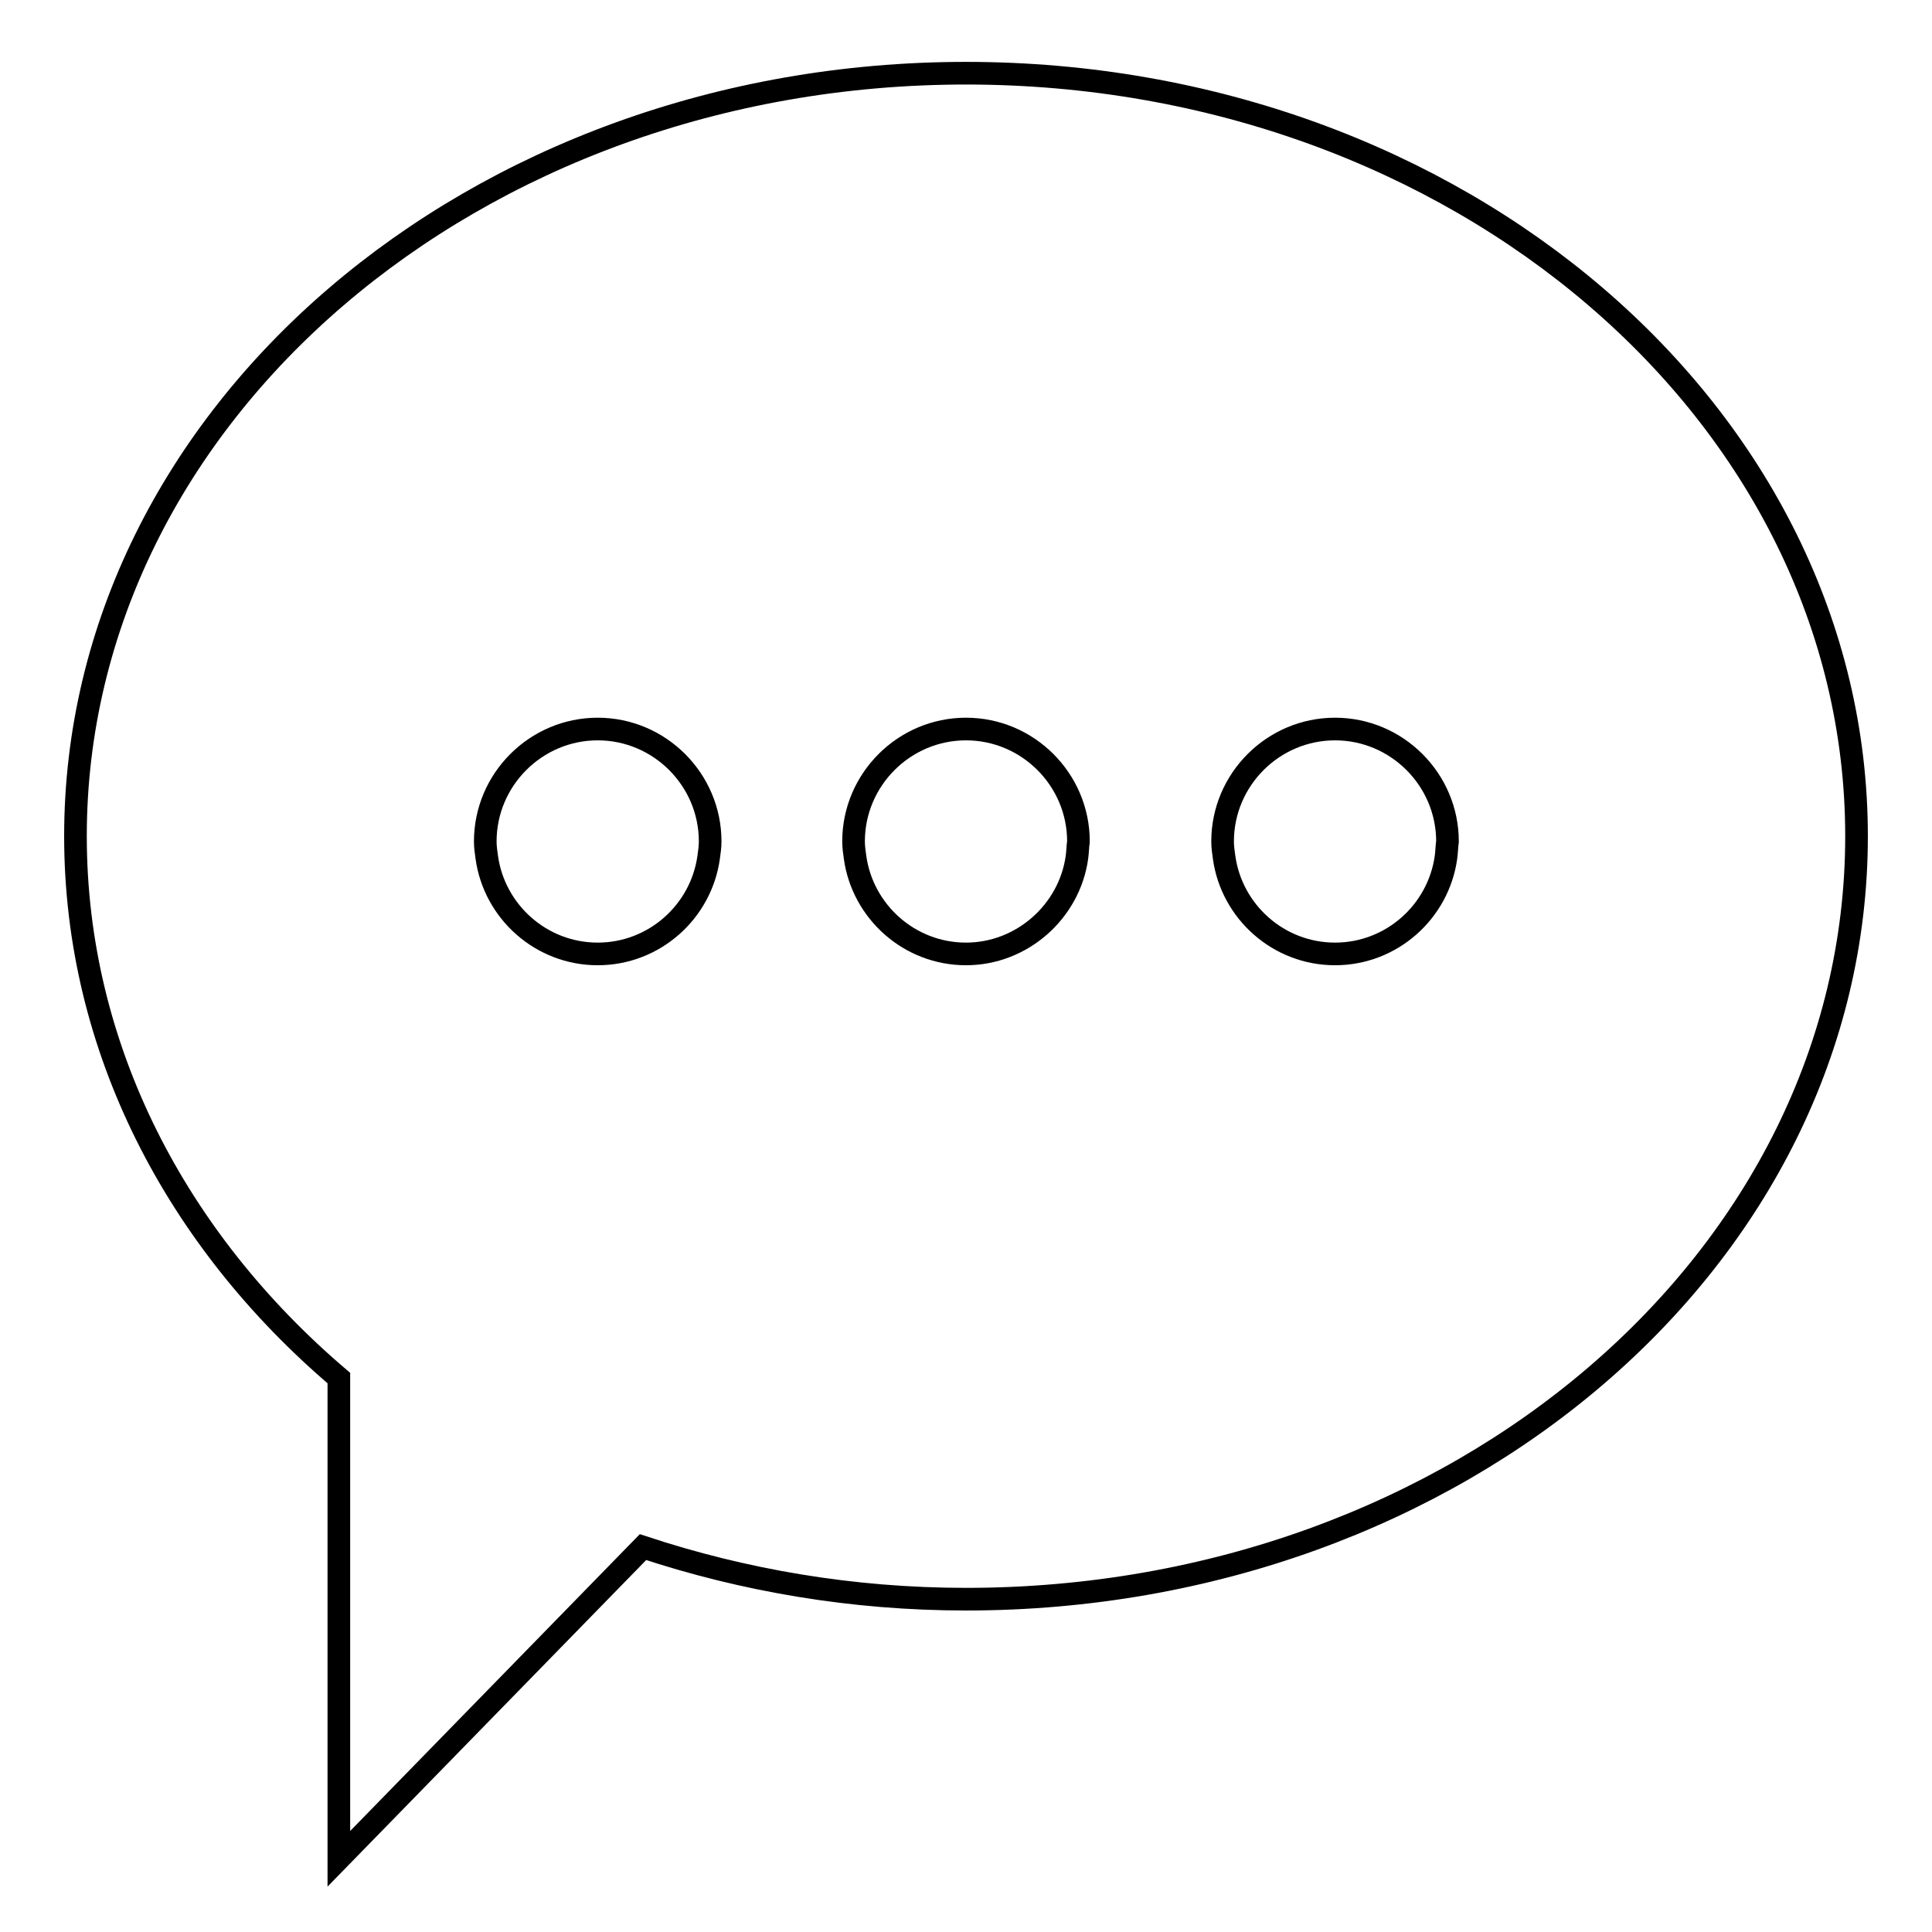 <?xml version="1.0" encoding="utf-8"?>
<!-- Svg Vector Icons : http://www.onlinewebfonts.com/icon -->
<!DOCTYPE svg PUBLIC "-//W3C//DTD SVG 1.1//EN" "http://www.w3.org/Graphics/SVG/1.1/DTD/svg11.dtd">
<svg version="1.1" xmlns="http://www.w3.org/2000/svg" xmlns:xlink="http://www.w3.org/1999/xlink" x="0px" y="0px" viewBox="0 0 256 256" enable-background="new 0 0 256 256" xml:space="preserve">
<g><g><path stroke-width="3" fill-opacity="0" stroke="#000000"  d="M128,9.7C62.8,9.7,10,55,10,110.8c0,28.1,13.4,53.5,34.9,71.8v63.7L85.2,205c13.3,4.4,27.7,6.9,42.8,6.9c65.2,0,118-45.2,118-101.1C246,55,193.2,9.7,128,9.7z M93.9,113.6L93.9,113.6c-1,7.2-7.2,12.8-14.7,12.8c-7.5,0-13.7-5.6-14.7-12.8l0,0l0,0c-0.1-0.7-0.2-1.4-0.2-2.1c0-8.2,6.7-14.9,14.9-14.9s14.9,6.7,14.9,14.9C94.1,112.2,94,112.9,93.9,113.6L93.9,113.6z M142.7,113.6L142.7,113.6c-1,7.2-7.3,12.8-14.7,12.8c-7.5,0-13.7-5.6-14.7-12.8l0,0l0,0c-0.1-0.7-0.2-1.4-0.2-2.1c0-8.2,6.7-14.9,14.9-14.9c8.2,0,14.9,6.7,14.9,14.9C142.8,112.2,142.8,112.9,142.7,113.6L142.7,113.6z M191.6,113.6L191.6,113.6c-1,7.2-7.2,12.8-14.7,12.8c-7.5,0-13.7-5.6-14.7-12.8l0,0l0,0c-0.1-0.7-0.2-1.4-0.2-2.1c0-8.2,6.7-14.9,14.9-14.9c8.2,0,14.9,6.7,14.9,14.9C191.7,112.2,191.7,112.9,191.6,113.6L191.6,113.6z"/></g></g>
</svg>